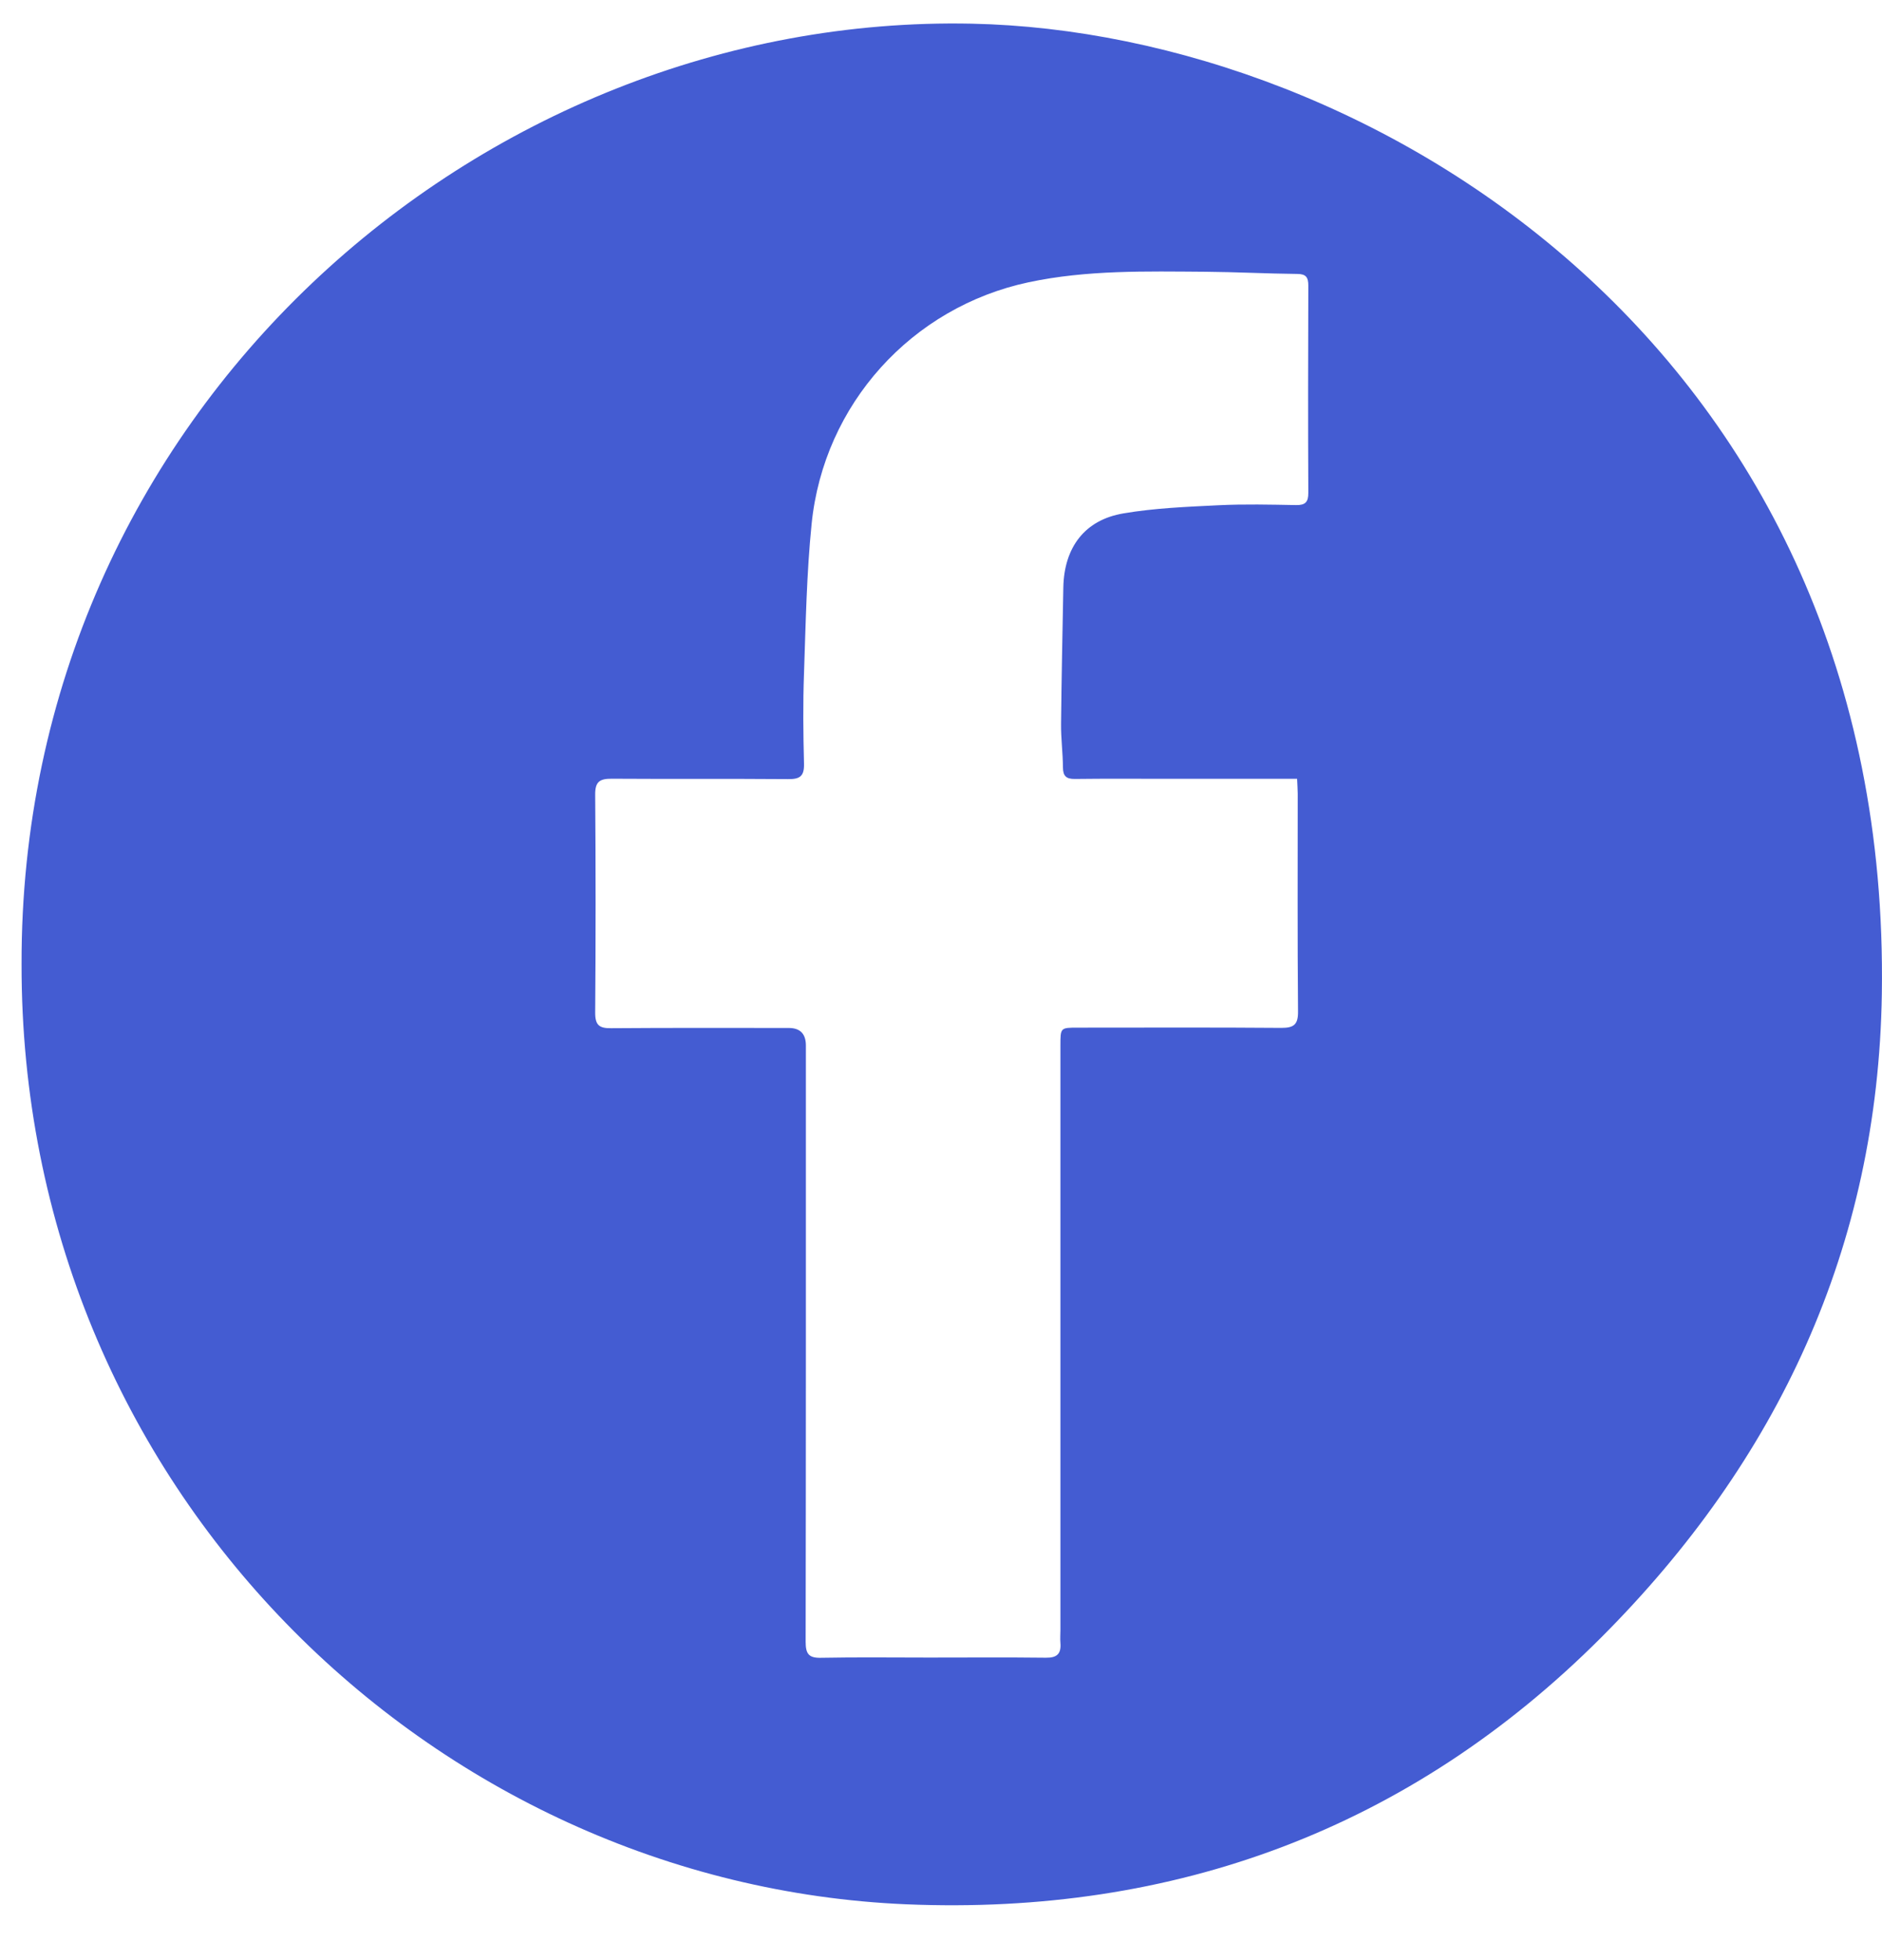 <svg width="24" height="25" viewBox="0 0 24 25" fill="none" xmlns="http://www.w3.org/2000/svg">
<path d="M0.275 12.297C0.26 5.264 6.124 0.173 12.391 0.302C17.507 0.408 24.122 4.484 23.998 12.674C23.949 15.91 22.67 18.63 20.423 20.881C17.979 23.329 14.97 24.431 11.558 24.288C5.529 24.033 0.265 18.992 0.275 12.297ZM16.542 9.933C15.979 9.933 15.438 9.933 14.897 9.933C14.499 9.933 14.103 9.93 13.706 9.935C13.598 9.936 13.556 9.899 13.555 9.788C13.554 9.603 13.529 9.417 13.531 9.232C13.537 8.651 13.549 8.07 13.56 7.49C13.571 6.981 13.833 6.631 14.326 6.548C14.725 6.48 15.135 6.464 15.54 6.444C15.869 6.428 16.2 6.436 16.529 6.442C16.647 6.444 16.685 6.402 16.684 6.285C16.68 5.405 16.681 4.523 16.684 3.643C16.684 3.536 16.654 3.494 16.542 3.494C16.151 3.49 15.76 3.469 15.369 3.466C14.616 3.461 13.861 3.442 13.118 3.6C11.628 3.917 10.504 5.154 10.35 6.683C10.286 7.315 10.275 7.952 10.253 8.588C10.239 8.971 10.243 9.356 10.253 9.74C10.257 9.9 10.201 9.939 10.05 9.937C9.301 9.931 8.552 9.937 7.803 9.932C7.647 9.931 7.588 9.969 7.59 10.138C7.597 11.064 7.597 11.99 7.59 12.915C7.589 13.077 7.644 13.116 7.793 13.114C8.548 13.108 9.303 13.111 10.058 13.111C10.204 13.111 10.277 13.186 10.277 13.335C10.277 15.87 10.278 18.405 10.274 20.941C10.274 21.093 10.313 21.148 10.47 21.144C10.929 21.135 11.387 21.141 11.846 21.141C12.343 21.141 12.841 21.137 13.338 21.143C13.478 21.145 13.534 21.094 13.523 20.956C13.518 20.9 13.523 20.843 13.523 20.787C13.523 18.302 13.523 15.818 13.523 13.334C13.523 13.108 13.523 13.107 13.742 13.107C14.608 13.107 15.476 13.103 16.342 13.11C16.499 13.11 16.555 13.068 16.553 12.9C16.545 11.974 16.549 11.048 16.549 10.122C16.549 10.067 16.544 10.012 16.541 9.931L16.542 9.933Z" fill="#445CD2"/>
</svg>
